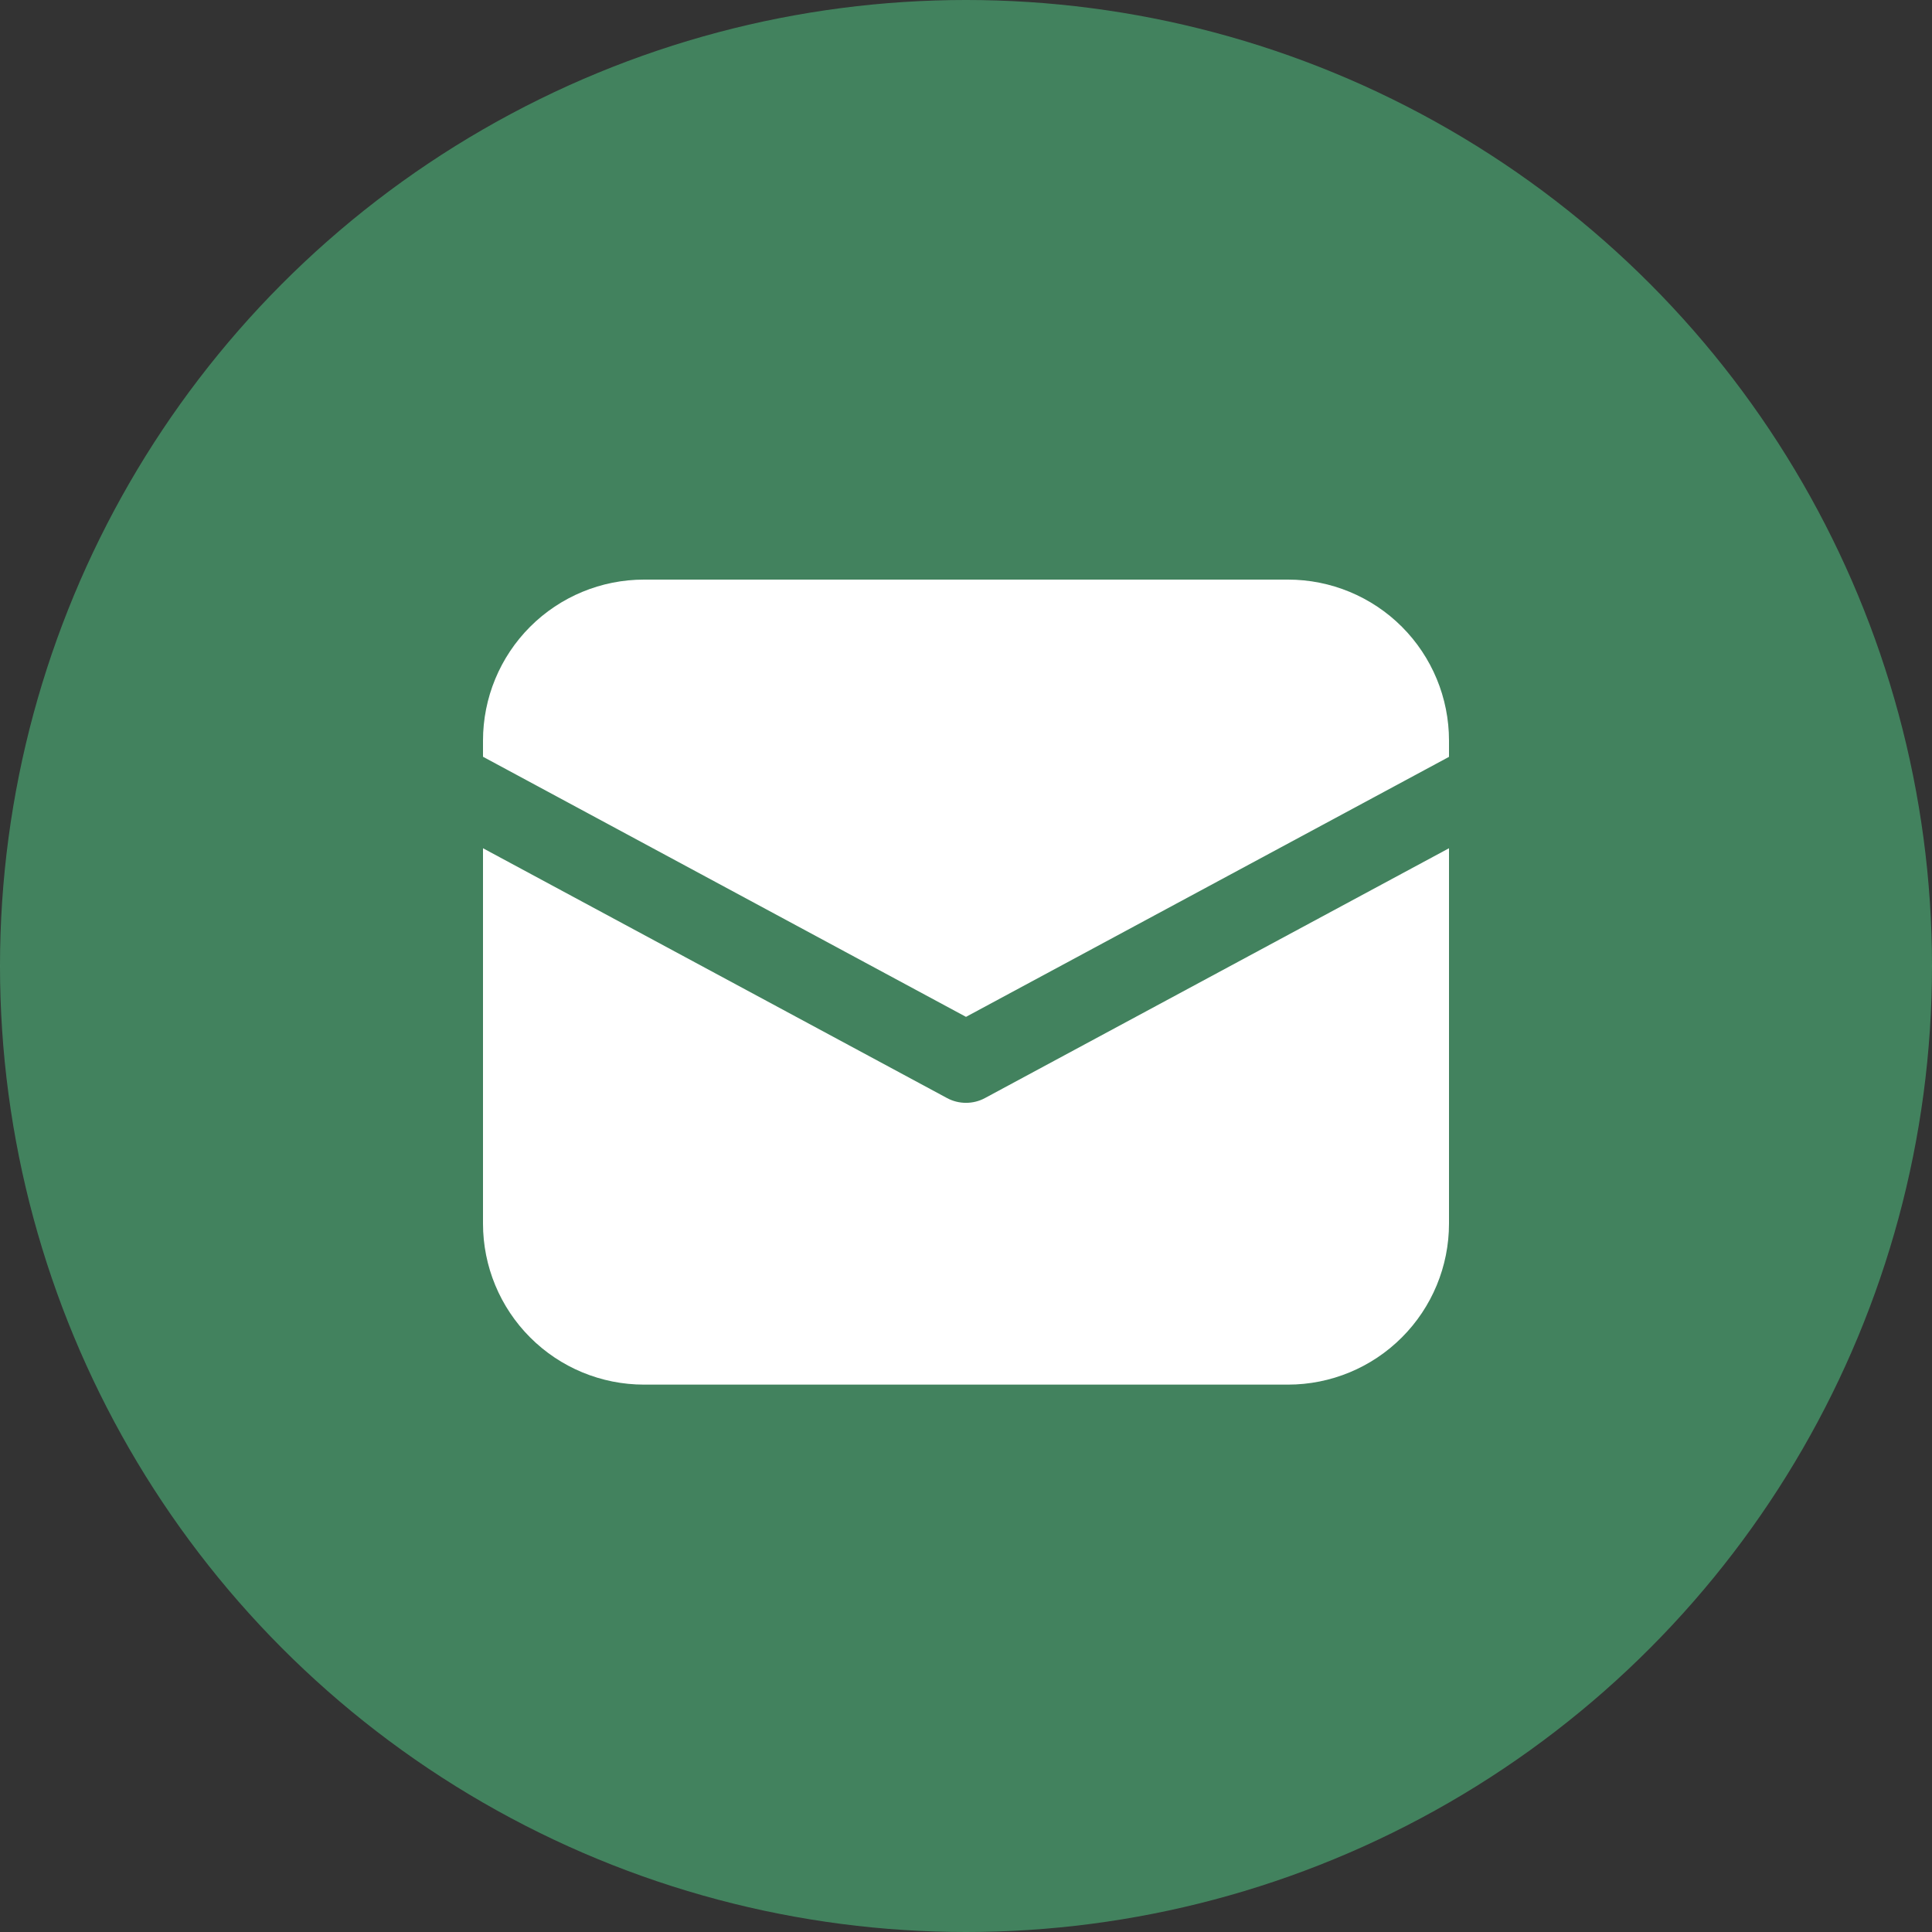<svg width="40" height="40" viewBox="0 0 40 40" fill="none" xmlns="http://www.w3.org/2000/svg">
<rect x="0" y="0" width="40" height="40" fill="#333333" stroke="none"/>
<circle cx="20" cy="20" r="20" fill="#52D28B" fill-opacity="0.5"/>
<path d="M13.333 12C12.449 12 11.601 12.351 10.976 12.976C10.351 13.601 10 14.449 10 15.333V15.668L20 21.053L30 15.67V15.333C30 14.449 29.649 13.601 29.024 12.976C28.399 12.351 27.551 12 26.667 12H13.333ZM30 17.562L20.395 22.733C20.274 22.799 20.138 22.833 20 22.833C19.862 22.833 19.726 22.799 19.605 22.733L10 17.562V25.333C10 26.217 10.351 27.065 10.976 27.69C11.601 28.316 12.449 28.667 13.333 28.667H26.667C27.551 28.667 28.399 28.316 29.024 27.69C29.649 27.065 30 26.217 30 25.333V17.562Z" fill="white"/>
</svg>

